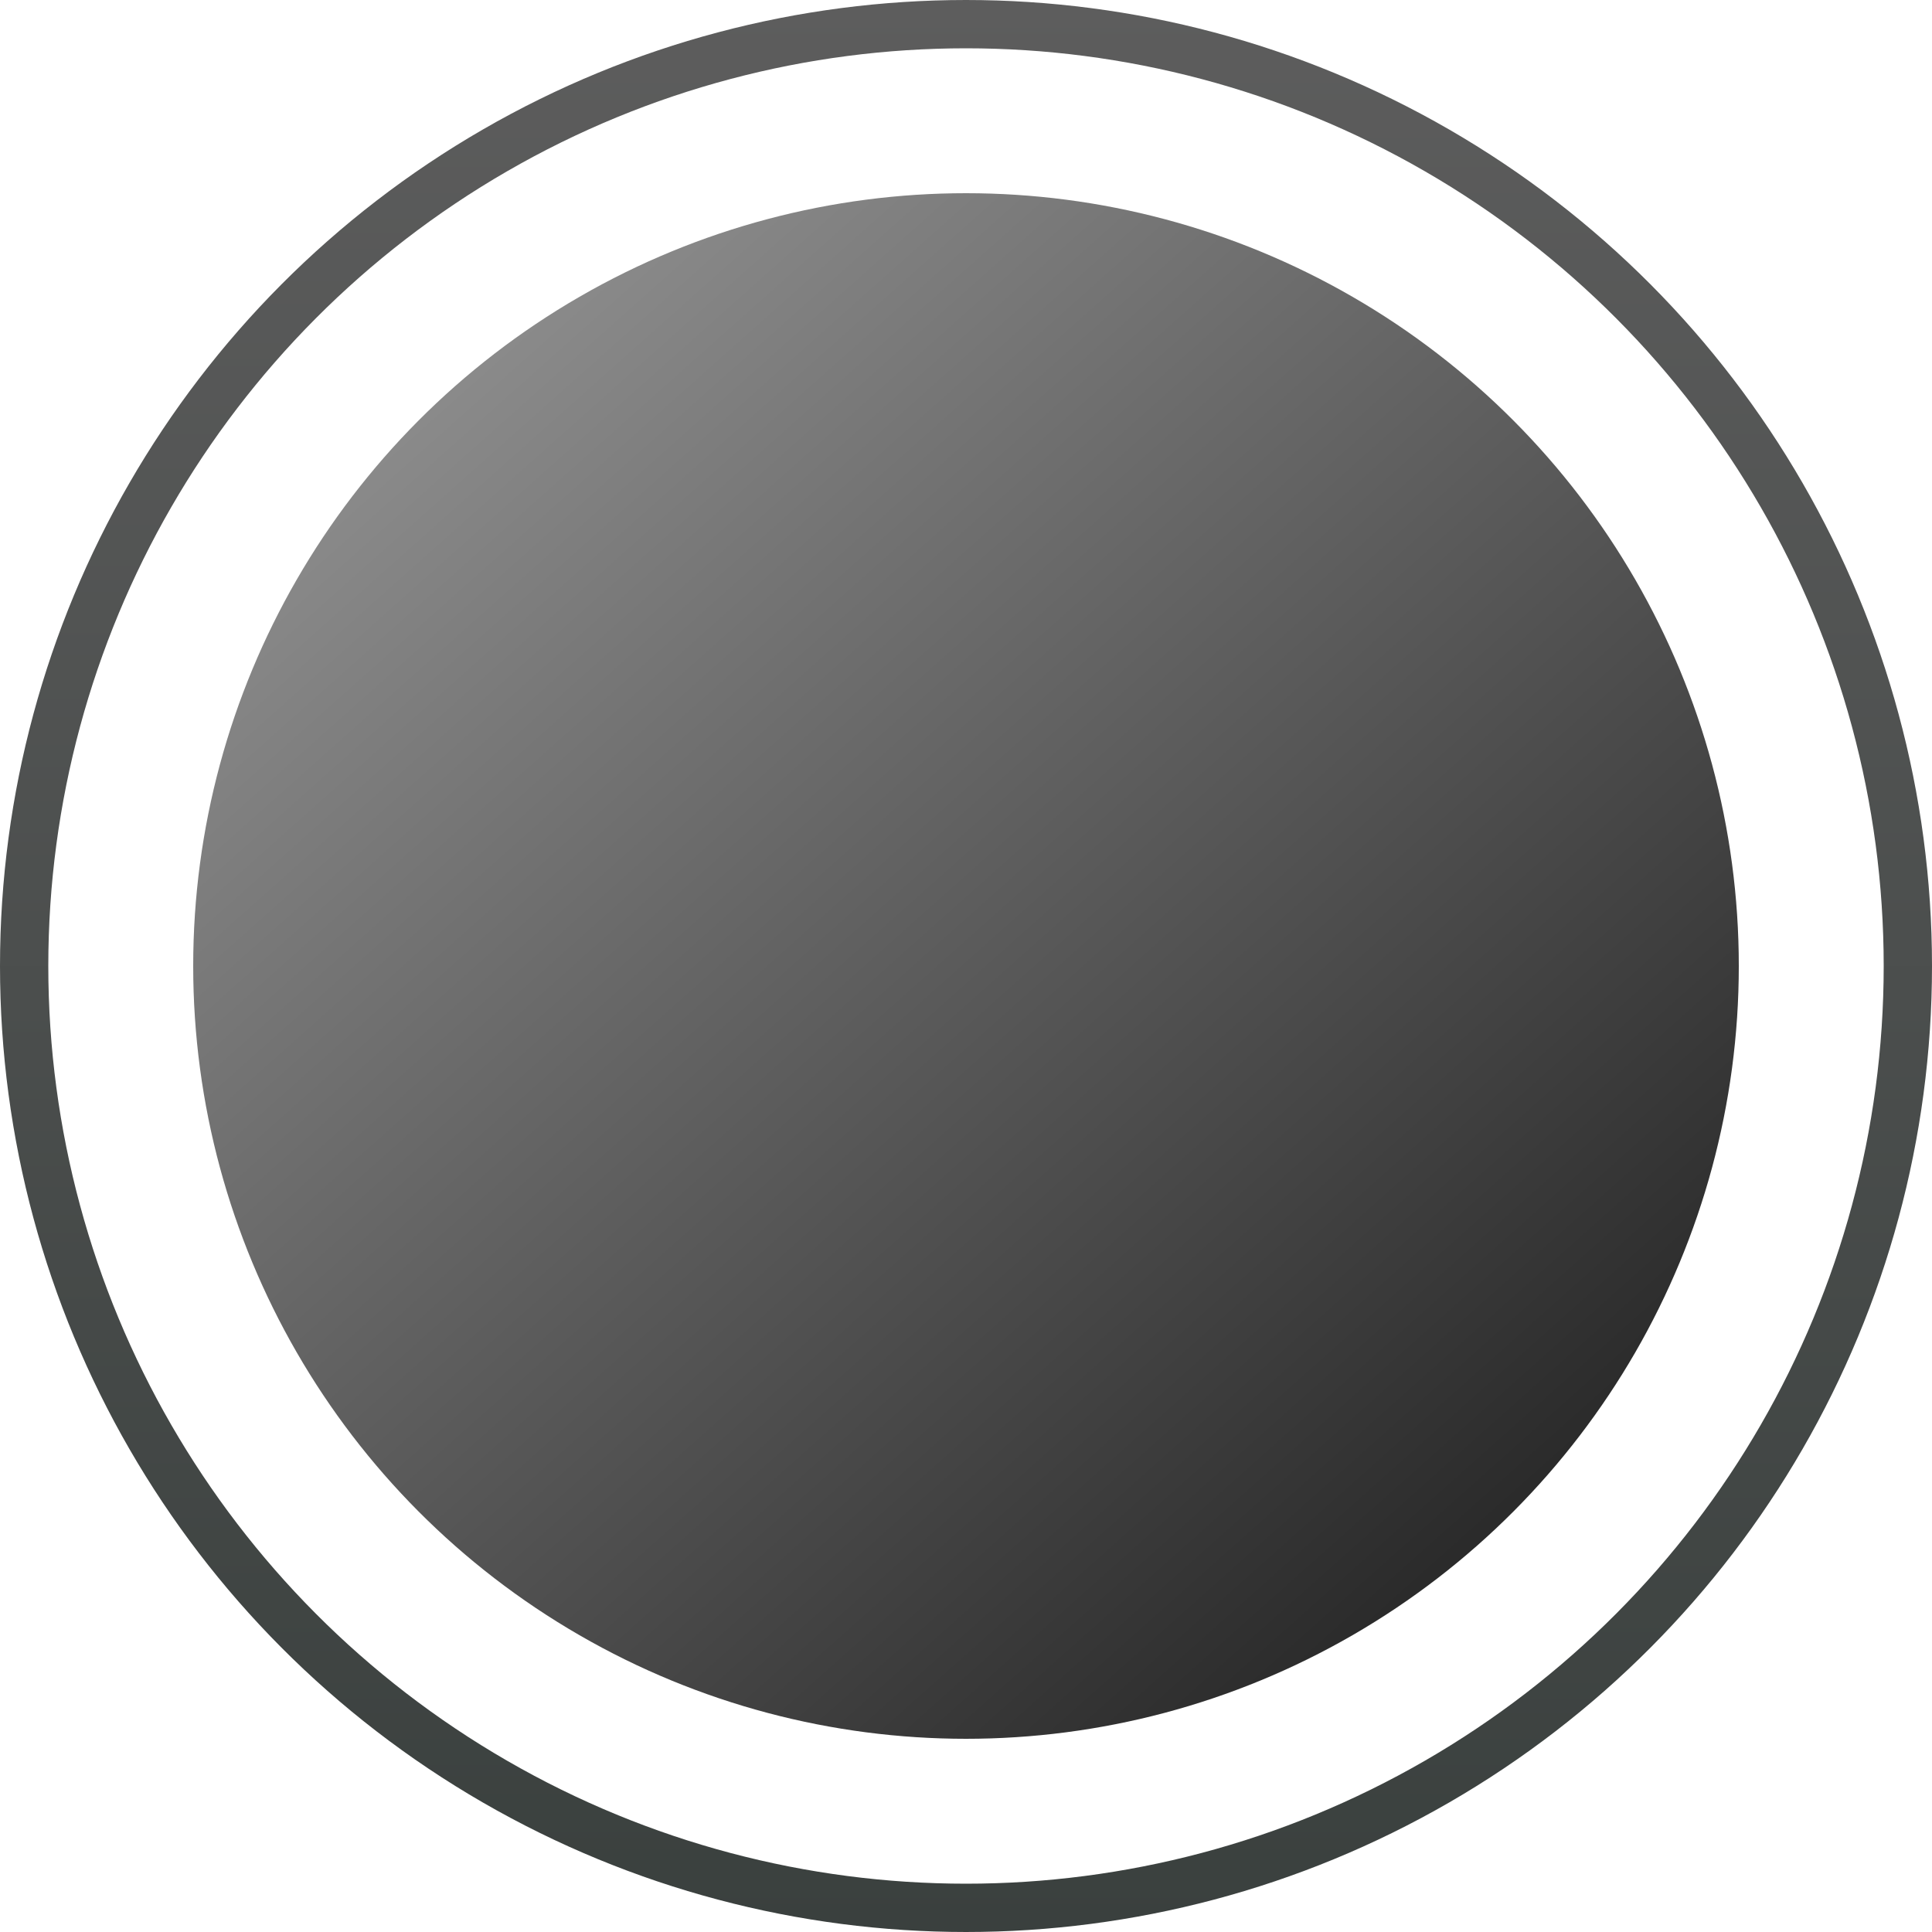 <svg width="40" height="40" viewBox="0 0 40 40" fill="none" xmlns="http://www.w3.org/2000/svg"><circle cx="20" cy="20" r="16" fill="url(#paint0_linear_596_473)"/><circle cx="20" cy="20" r="19.5" stroke="url(#paint1_linear_596_473)"/><defs><linearGradient id="paint0_linear_596_473" x1="38.027" y1="29.627" x2="7.74" y2="-4.354" gradientUnits="userSpaceOnUse"><stop stop-color="#212121"/><stop offset="1" stop-color="#A9A9A9"/></linearGradient><linearGradient id="paint1_linear_596_473" x1="20" y1="0" x2="20" y2="40" gradientUnits="userSpaceOnUse"><stop stop-color="#5D5D5D"/><stop offset="1" stop-color="#3A403E"/></linearGradient></defs></svg>
